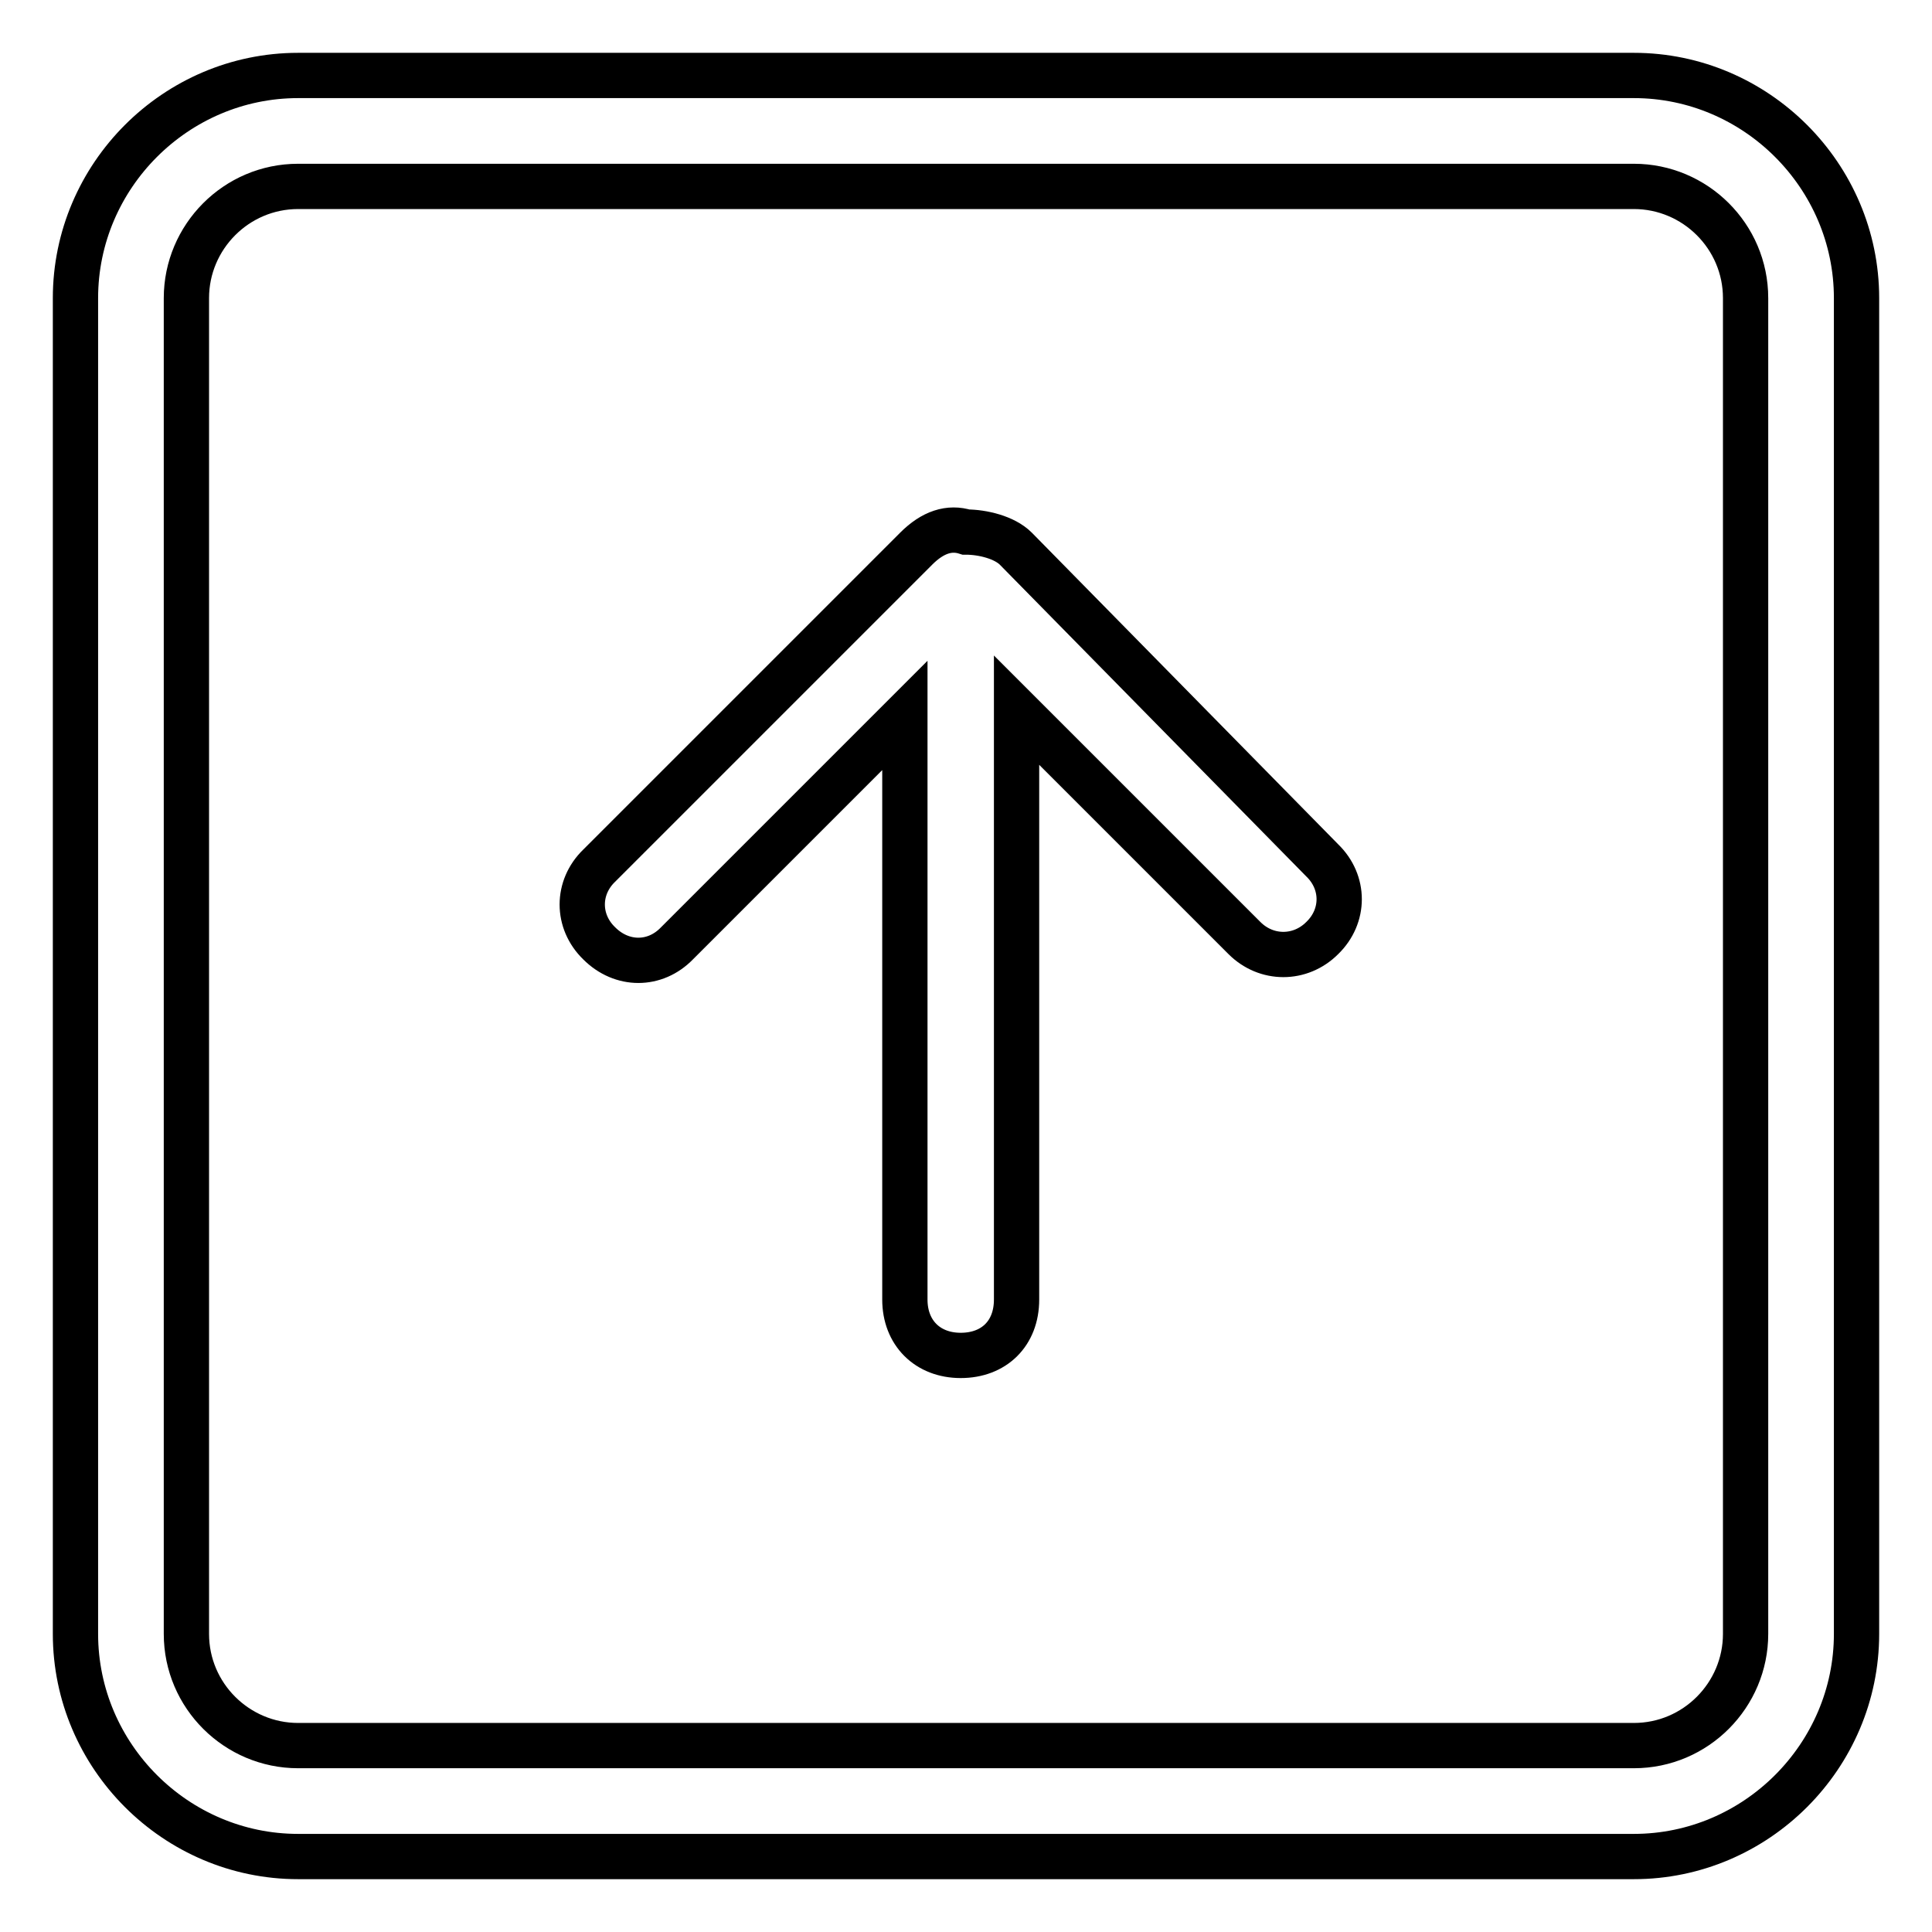 <?xml version="1.0" encoding="utf-8"?>
<!-- Svg Vector Icons : http://www.onlinewebfonts.com/icon -->
<!DOCTYPE svg PUBLIC "-//W3C//DTD SVG 1.1//EN" "http://www.w3.org/Graphics/SVG/1.1/DTD/svg11.dtd">
<svg version="1.1" xmlns="http://www.w3.org/2000/svg" xmlns:xlink="http://www.w3.org/1999/xlink" x="0px" y="0px" viewBox="0 0 256 256" enable-background="new 0 0 256 256" xml:space="preserve">
<g> <path stroke-width="6" fill-opacity="0" stroke="#000000"  d="M134.6,72.7c-1.5-1.5-4.4-2.2-6.6-2.2c-2.2-0.7-4.4,0-6.6,2.2l-42,42c-3,2.9-3,7.4,0,10.3c3,3,7.4,3,10.3,0 l30.2-30.2v77.4c0,4.4,3,7.4,7.4,7.4c4.4,0,7.4-2.9,7.4-7.4V94.1l30.2,30.2c2.9,2.9,7.4,2.9,10.3,0c3-2.9,3-7.4,0-10.3L134.6,72.7 L134.6,72.7z M216.5,10h-177C23.3,10,10,23.3,10,39.5v177c0,16.2,13.3,29.5,29.5,29.5h177c16.2,0,29.5-13.3,29.5-29.5v-177 C246,23.3,232.7,10,216.5,10L216.5,10z M231.3,216.5c0,8.1-6.6,14.8-14.8,14.8h-177c-8.1,0-14.8-6.6-14.8-14.8v-177 c0-8.1,6.6-14.8,14.8-14.8h177c8.1,0,14.8,6.6,14.8,14.8V216.5L231.3,216.5z"/></g>
</svg>